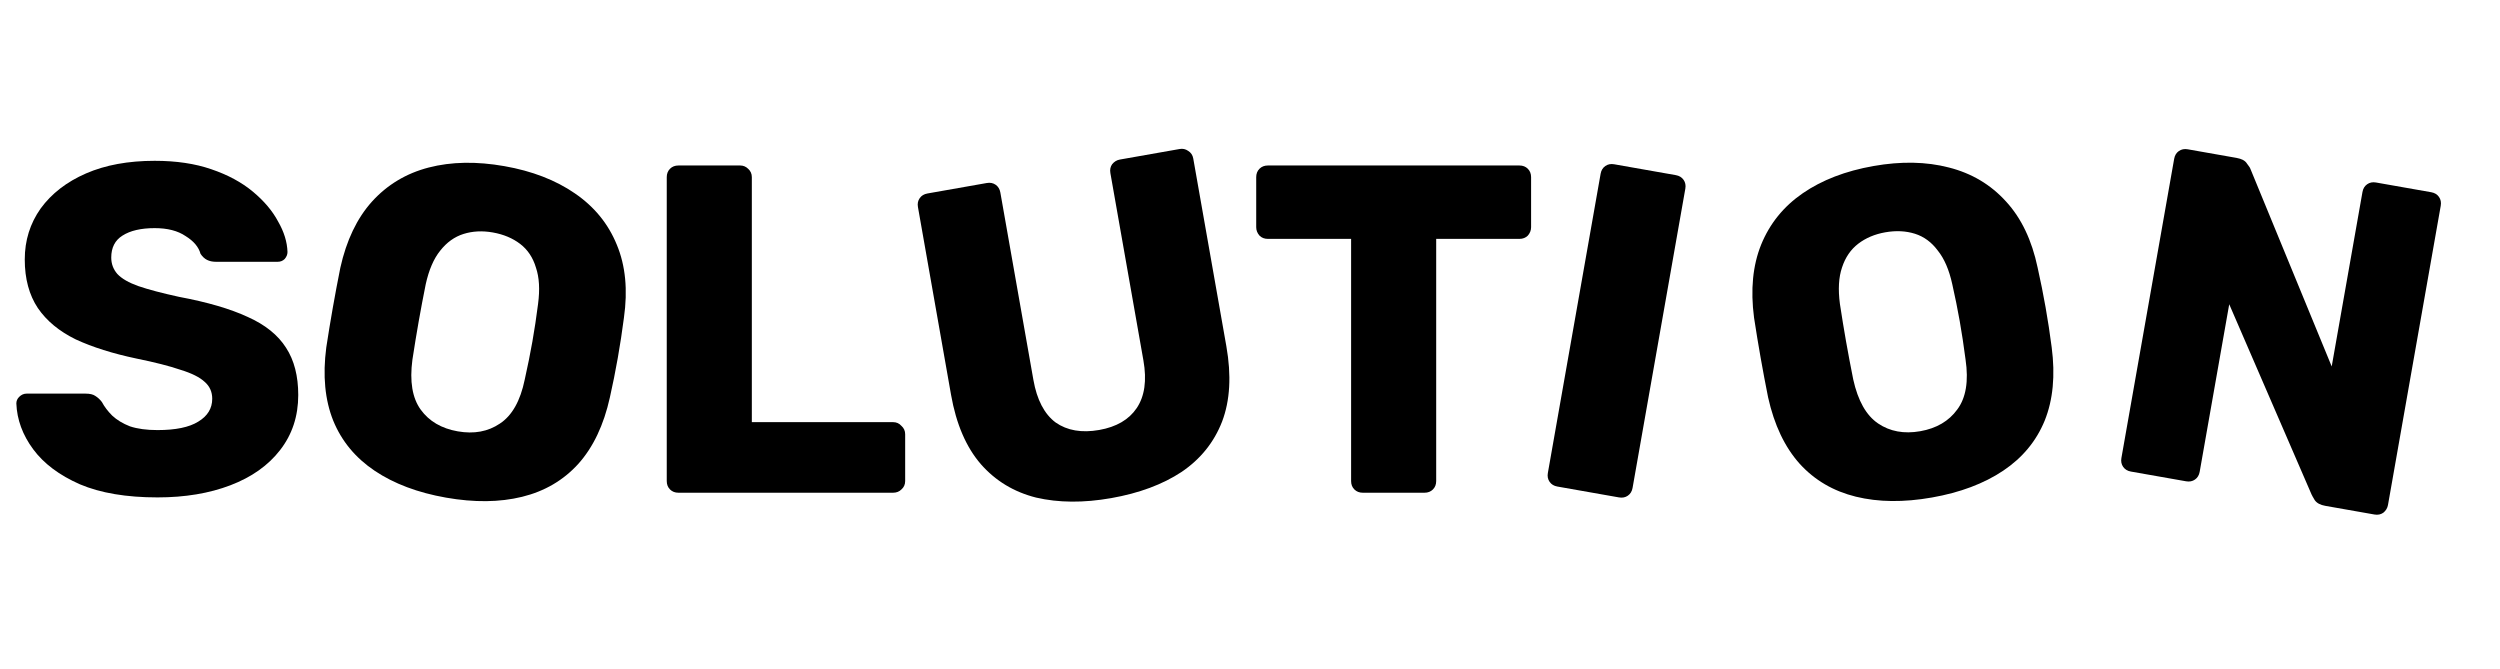<svg width="430" height="115" viewBox="0 0 430 115" fill="none" xmlns="http://www.w3.org/2000/svg">
<path d="M27.095 85.553C21.735 85.553 17.285 84.803 13.748 83.302C10.21 81.747 7.529 79.737 5.707 77.271C3.884 74.805 2.919 72.179 2.812 69.391C2.812 68.962 2.973 68.587 3.295 68.265C3.67 67.89 4.099 67.703 4.581 67.703H14.712C15.463 67.703 16.026 67.837 16.401 68.105C16.83 68.373 17.205 68.721 17.527 69.15C17.956 69.954 18.545 70.731 19.296 71.482C20.1 72.232 21.118 72.849 22.351 73.331C23.638 73.76 25.219 73.974 27.095 73.974C30.204 73.974 32.536 73.492 34.091 72.527C35.699 71.562 36.503 70.249 36.503 68.587C36.503 67.408 36.074 66.443 35.216 65.692C34.359 64.888 32.965 64.191 31.035 63.602C29.159 62.959 26.64 62.315 23.477 61.672C19.403 60.814 15.918 59.715 13.024 58.375C10.183 56.981 8.012 55.186 6.511 52.988C5.01 50.736 4.259 47.949 4.259 44.626C4.259 41.356 5.171 38.434 6.993 35.861C8.869 33.288 11.469 31.278 14.793 29.831C18.116 28.383 22.056 27.66 26.613 27.66C30.311 27.66 33.555 28.142 36.342 29.107C39.183 30.072 41.569 31.358 43.498 32.966C45.428 34.575 46.876 36.29 47.84 38.112C48.859 39.882 49.395 41.624 49.449 43.339C49.449 43.768 49.288 44.17 48.966 44.545C48.645 44.867 48.242 45.028 47.76 45.028H37.146C36.556 45.028 36.047 44.92 35.618 44.706C35.19 44.492 34.814 44.143 34.493 43.661C34.171 42.481 33.313 41.463 31.92 40.605C30.58 39.694 28.811 39.238 26.613 39.238C24.254 39.238 22.405 39.667 21.065 40.525C19.778 41.329 19.135 42.589 19.135 44.304C19.135 45.376 19.483 46.314 20.18 47.118C20.931 47.922 22.137 48.619 23.799 49.209C25.514 49.798 27.846 50.415 30.794 51.058C35.672 51.969 39.612 53.122 42.614 54.516C45.616 55.856 47.814 57.625 49.207 59.823C50.601 61.967 51.298 64.674 51.298 67.944C51.298 71.589 50.253 74.752 48.162 77.432C46.125 80.059 43.284 82.069 39.639 83.463C35.994 84.856 31.812 85.553 27.095 85.553Z" fill="black"/>
<path d="M76.713 85.592C71.856 84.736 67.773 83.2 64.462 80.983C61.152 78.766 58.773 75.897 57.325 72.376C55.887 68.802 55.486 64.594 56.121 59.753C56.469 57.474 56.843 55.199 57.243 52.929C57.643 50.659 58.075 48.367 58.537 46.054C59.586 41.34 61.397 37.55 63.971 34.683C66.607 31.773 69.864 29.817 73.743 28.813C77.621 27.809 81.962 27.731 86.766 28.578C91.517 29.416 95.543 30.97 98.845 33.239C102.199 35.518 104.617 38.475 106.098 42.111C107.589 45.695 107.995 49.876 107.316 54.655C107.012 56.996 106.66 59.302 106.259 61.572C105.859 63.842 105.406 66.103 104.9 68.354C103.842 73.121 102.026 76.938 99.452 79.804C96.888 82.618 93.671 84.5 89.802 85.451C85.933 86.402 81.57 86.449 76.713 85.592ZM78.724 74.19C81.522 74.683 83.941 74.239 85.98 72.856C88.073 71.484 89.498 68.959 90.255 65.282C90.77 62.978 91.21 60.796 91.573 58.737C91.936 56.679 92.26 54.531 92.545 52.295C92.877 49.796 92.756 47.706 92.181 46.026C91.668 44.303 90.765 42.946 89.469 41.955C88.174 40.965 86.603 40.307 84.755 39.981C82.961 39.665 81.285 39.75 79.73 40.238C78.174 40.726 76.834 41.687 75.71 43.122C74.596 44.504 73.767 46.426 73.224 48.889C72.78 51.096 72.377 53.23 72.014 55.289C71.651 57.348 71.291 59.543 70.934 61.875C70.441 65.598 70.916 68.458 72.36 70.455C73.805 72.451 75.926 73.696 78.724 74.19Z" fill="black"/>
<path d="M366.513 81.109C365.932 81.006 365.49 80.738 365.185 80.303C364.881 79.868 364.78 79.361 364.882 78.78L373.958 27.309C374.061 26.728 374.329 26.286 374.764 25.981C375.198 25.677 375.706 25.576 376.287 25.678L384.681 27.158C385.578 27.317 386.174 27.639 386.469 28.127C386.827 28.571 387.039 28.908 387.108 29.137L401.053 63.031L406.345 33.02C406.448 32.439 406.716 31.996 407.151 31.692C407.586 31.387 408.093 31.287 408.674 31.389L418.176 33.064C418.757 33.167 419.2 33.435 419.504 33.87C419.808 34.305 419.909 34.812 419.807 35.393L410.731 86.864C410.638 87.392 410.37 87.835 409.926 88.192C409.491 88.496 408.983 88.597 408.402 88.495L399.93 87.001C399.085 86.852 398.489 86.529 398.141 86.032C397.846 85.545 397.659 85.213 397.582 85.035L383.426 52.33L378.344 81.153C378.242 81.734 377.973 82.177 377.538 82.481C377.104 82.785 376.596 82.886 376.015 82.784L366.513 81.109Z" fill="black"/>
<path d="M116.691 84.749C116.101 84.749 115.619 84.561 115.244 84.186C114.868 83.811 114.681 83.329 114.681 82.739V30.474C114.681 29.884 114.868 29.402 115.244 29.026C115.619 28.651 116.101 28.464 116.691 28.464H127.305C127.841 28.464 128.296 28.651 128.672 29.026C129.101 29.402 129.315 29.884 129.315 30.474V72.608H153.598C154.188 72.608 154.67 72.822 155.045 73.251C155.474 73.626 155.689 74.108 155.689 74.698V82.739C155.689 83.329 155.474 83.811 155.045 84.186C154.67 84.561 154.188 84.749 153.598 84.749H116.691Z" fill="black"/>
<path d="M191.127 85.676C186.375 86.513 182.07 86.483 178.21 85.585C174.394 84.625 171.225 82.707 168.704 79.832C166.174 76.903 164.467 72.931 163.582 67.916L157.886 35.608C157.783 35.027 157.884 34.52 158.189 34.085C158.493 33.65 158.935 33.382 159.516 33.279L169.731 31.478C170.312 31.376 170.82 31.477 171.254 31.781C171.689 32.085 171.957 32.528 172.06 33.109L177.743 65.337C178.348 68.769 179.622 71.211 181.566 72.665C183.553 74.056 186.051 74.487 189.06 73.956C192.016 73.435 194.164 72.185 195.503 70.207C196.885 68.167 197.273 65.432 196.668 62L190.985 29.771C190.883 29.191 190.984 28.683 191.288 28.248C191.646 27.804 192.088 27.536 192.616 27.443L202.91 25.628C203.438 25.535 203.919 25.64 204.354 25.945C204.842 26.24 205.137 26.677 205.239 27.258L210.936 59.566C211.82 64.581 211.574 68.898 210.198 72.515C208.812 76.08 206.491 78.966 203.233 81.173C199.966 83.328 195.931 84.829 191.127 85.676Z" fill="black"/>
<path d="M332.297 85.57C327.441 86.427 323.078 86.379 319.209 85.429C315.34 84.478 312.123 82.596 309.558 79.782C306.985 76.916 305.168 73.099 304.11 68.332C303.657 66.072 303.231 63.806 302.83 61.536C302.43 59.266 302.051 56.965 301.695 54.633C301.068 49.845 301.474 45.663 302.912 42.09C304.394 38.453 306.785 35.501 310.087 33.231C313.388 30.962 317.44 29.403 322.244 28.556C326.995 27.718 331.31 27.801 335.189 28.805C339.12 29.799 342.403 31.751 345.039 34.661C347.666 37.519 349.477 41.309 350.473 46.032C350.989 48.336 351.446 50.623 351.847 52.893C352.247 55.163 352.594 57.443 352.889 59.731C353.525 64.572 353.124 68.78 351.685 72.354C350.238 75.875 347.859 78.744 344.548 80.961C341.238 83.177 337.154 84.714 332.297 85.57ZM330.287 74.168C333.085 73.674 335.206 72.429 336.65 70.433C338.147 68.427 338.623 65.567 338.077 61.853C337.773 59.512 337.439 57.312 337.076 55.253C336.713 53.194 336.283 51.065 335.787 48.867C335.244 46.404 334.415 44.482 333.3 43.1C332.229 41.656 330.916 40.69 329.36 40.202C327.804 39.714 326.103 39.633 324.255 39.959C322.46 40.276 320.915 40.929 319.62 41.919C318.325 42.91 317.395 44.271 316.829 46.004C316.255 47.684 316.133 49.774 316.465 52.273C316.803 54.5 317.154 56.643 317.517 58.702C317.88 60.76 318.293 62.947 318.755 65.26C319.565 68.927 320.99 71.452 323.03 72.834C325.07 74.216 327.489 74.661 330.287 74.168Z" fill="black"/>
<path d="M234.401 84.749C233.811 84.749 233.329 84.561 232.954 84.186C232.578 83.811 232.391 83.329 232.391 82.739V41.088H218.078C217.488 41.088 217.006 40.9 216.631 40.525C216.256 40.096 216.068 39.614 216.068 39.077V30.474C216.068 29.884 216.256 29.402 216.631 29.026C217.006 28.651 217.488 28.464 218.078 28.464H261.338C261.927 28.464 262.41 28.651 262.785 29.026C263.16 29.402 263.348 29.884 263.348 30.474V39.077C263.348 39.614 263.16 40.096 262.785 40.525C262.41 40.9 261.927 41.088 261.338 41.088H247.025V82.739C247.025 83.329 246.837 83.811 246.462 84.186C246.087 84.561 245.604 84.749 245.015 84.749H234.401Z" fill="black"/>
<path d="M267.861 83.684C267.281 83.582 266.838 83.313 266.534 82.878C266.229 82.444 266.128 81.936 266.231 81.355L275.307 29.884C275.409 29.304 275.677 28.861 276.112 28.557C276.547 28.252 277.055 28.151 277.635 28.254L288.246 30.125C288.827 30.227 289.269 30.496 289.574 30.93C289.878 31.365 289.979 31.873 289.877 32.453L280.801 83.924C280.699 84.505 280.43 84.948 279.995 85.252C279.561 85.556 279.053 85.657 278.472 85.555L267.861 83.684Z" fill="black"/>
</svg>
